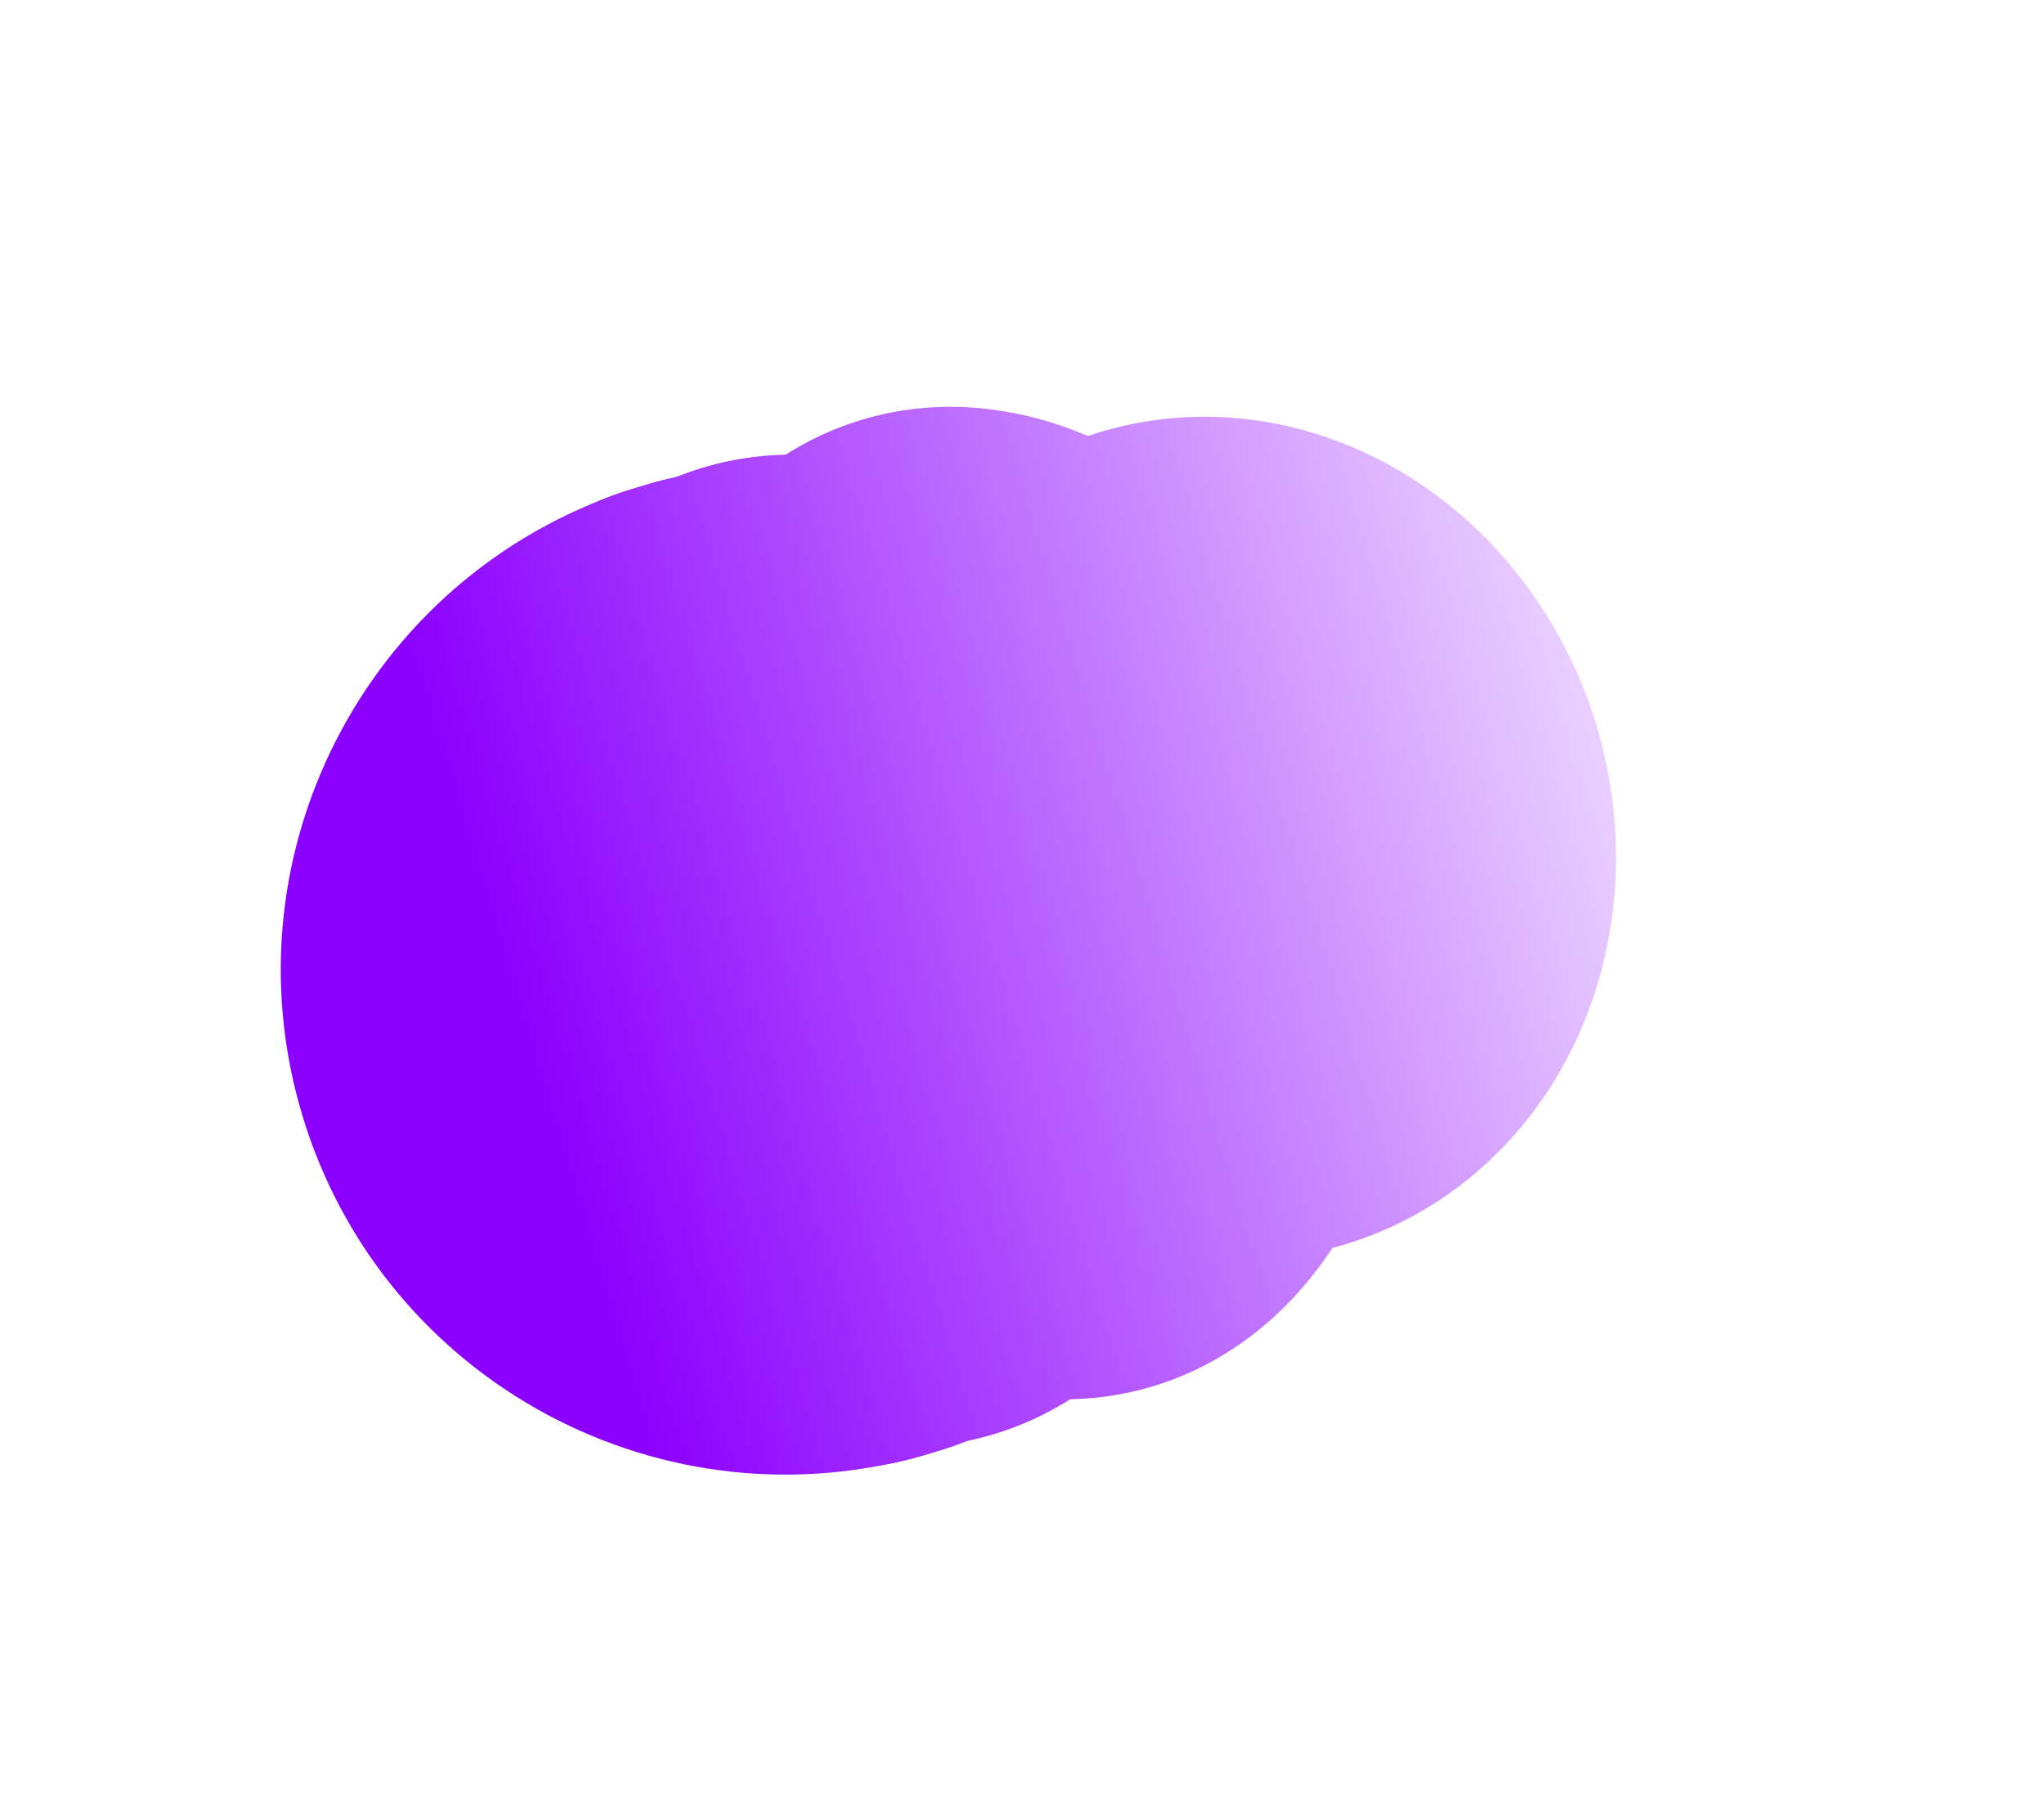<svg width="740" height="655" viewBox="0 0 740 655" fill="none" xmlns="http://www.w3.org/2000/svg">
<mask id="mask0_1949_1676" style="mask-type:alpha" maskUnits="userSpaceOnUse" x="0" y="0" width="740" height="655">
<rect x="596.617" y="0.332" width="495.423" height="622.921" transform="rotate(73.236 596.617 0.332)" fill="url(#paint0_linear_1949_1676)"/>
</mask>
<g mask="url(#mask0_1949_1676)">
<path d="M337.15 526.155C240.51 555.266 138.569 500.523 109.459 403.883C80.348 307.244 135.091 205.303 231.73 176.192C328.37 147.082 300.092 241.05 329.203 337.69C358.313 434.329 433.789 497.044 337.15 526.155Z" fill="#8C00FF"/>
<g filter="url(#filter0_f_1949_1676)">
<path d="M333.659 527.206C258.852 549.74 174.61 489.666 145.499 393.026C116.388 296.387 153.432 199.777 228.24 177.243C303.047 154.709 387.289 214.783 416.4 311.423C445.511 408.062 408.466 504.672 333.659 527.206Z" fill="#8C00FF"/>
</g>
<g filter="url(#filter1_f_1949_1676)">
<ellipse cx="287.924" cy="350.123" rx="182.748" ry="141.463" transform="rotate(73.236 287.924 350.123)" fill="#8C00FF"/>
</g>
<g filter="url(#filter2_f_1949_1676)">
<ellipse cx="307.111" cy="344.341" rx="182.748" ry="142.07" transform="rotate(73.236 307.111 344.341)" fill="#8C00FF"/>
</g>
<g filter="url(#filter3_f_1949_1676)">
<ellipse cx="364.661" cy="327.006" rx="182.748" ry="141.463" transform="rotate(73.236 364.661 327.006)" fill="#8C00FF"/>
</g>
<g filter="url(#filter4_f_1949_1676)">
<ellipse cx="442.56" cy="303.539" rx="153.605" ry="141.463" transform="rotate(73.236 442.56 303.539)" fill="#8C00FF"/>
</g>
</g>
<defs>
<filter id="filter0_f_1949_1676" x="131.565" y="168.508" width="298.769" height="367.434" filterUnits="userSpaceOnUse" color-interpolation-filters="sRGB">
<feFlood flood-opacity="0" result="BackgroundImageFix"/>
<feBlend mode="normal" in="SourceGraphic" in2="BackgroundImageFix" result="shape"/>
<feGaussianBlur stdDeviation="2" result="effect1_foregroundBlur_1949_1676"/>
</filter>
<filter id="filter1_f_1949_1676" x="128.54" y="156.406" width="318.769" height="387.434" filterUnits="userSpaceOnUse" color-interpolation-filters="sRGB">
<feFlood flood-opacity="0" result="BackgroundImageFix"/>
<feBlend mode="normal" in="SourceGraphic" in2="BackgroundImageFix" result="shape"/>
<feGaussianBlur stdDeviation="7" result="effect1_foregroundBlur_1949_1676"/>
</filter>
<filter id="filter2_f_1949_1676" x="127.186" y="130.586" width="359.852" height="427.512" filterUnits="userSpaceOnUse" color-interpolation-filters="sRGB">
<feFlood flood-opacity="0" result="BackgroundImageFix"/>
<feBlend mode="normal" in="SourceGraphic" in2="BackgroundImageFix" result="shape"/>
<feGaussianBlur stdDeviation="17" result="effect1_foregroundBlur_1949_1676"/>
</filter>
<filter id="filter3_f_1949_1676" x="145.277" y="73.289" width="438.769" height="507.434" filterUnits="userSpaceOnUse" color-interpolation-filters="sRGB">
<feFlood flood-opacity="0" result="BackgroundImageFix"/>
<feBlend mode="normal" in="SourceGraphic" in2="BackgroundImageFix" result="shape"/>
<feGaussianBlur stdDeviation="37" result="effect1_foregroundBlur_1949_1676"/>
</filter>
<filter id="filter4_f_1949_1676" x="170.009" y="20.867" width="545.102" height="565.344" filterUnits="userSpaceOnUse" color-interpolation-filters="sRGB">
<feFlood flood-opacity="0" result="BackgroundImageFix"/>
<feBlend mode="normal" in="SourceGraphic" in2="BackgroundImageFix" result="shape"/>
<feGaussianBlur stdDeviation="65" result="effect1_foregroundBlur_1949_1676"/>
</filter>
<linearGradient id="paint0_linear_1949_1676" x1="960.291" y1="496.362" x2="960.291" y2="0.332" gradientUnits="userSpaceOnUse">
<stop stop-color="white"/>
<stop offset="1" stop-color="white" stop-opacity="0"/>
</linearGradient>
</defs>
</svg>
